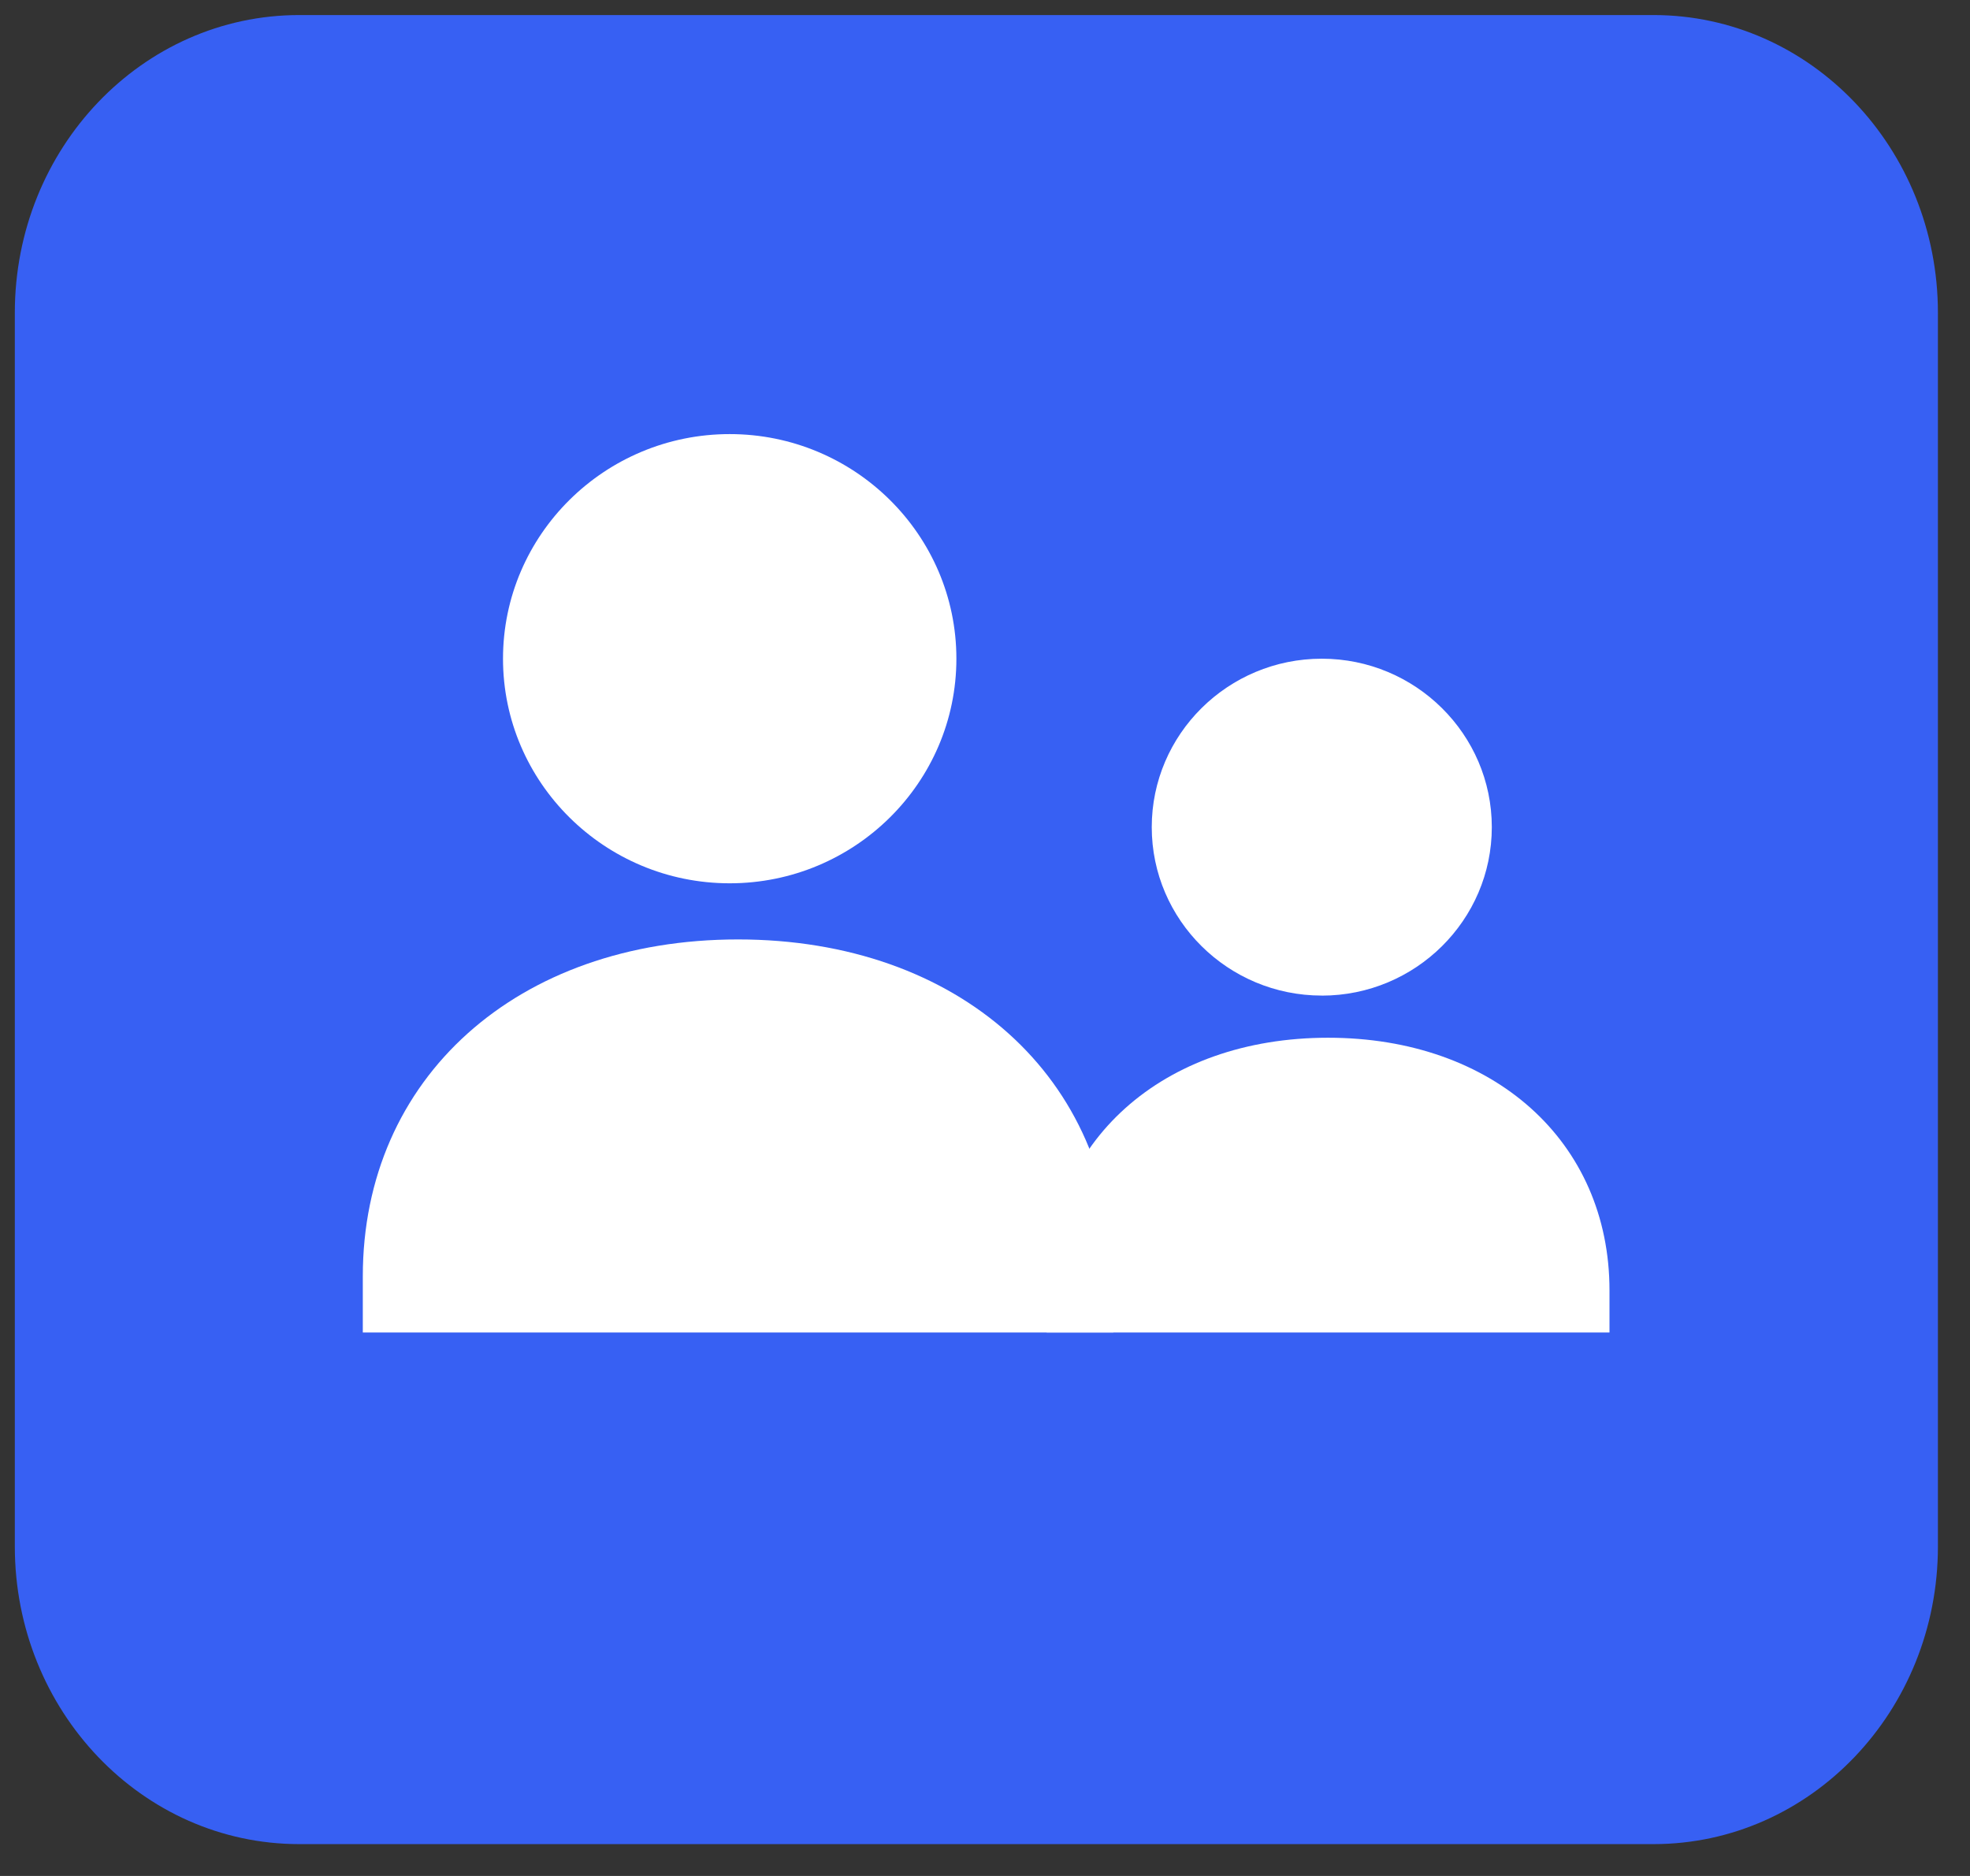 <svg width="42" height="40" fill="none" xmlns="http://www.w3.org/2000/svg"><rect width="100%" height="100%" fill="#333333" stroke="none"/><path d="M35.253.321H6.38C3.03.321.316 3.164.316 6.67v26.303c0 3.506 2.715 6.348 6.064 6.348h28.873c3.349 0 6.063-2.842 6.063-6.348V6.67c0-3.506-2.714-6.349-6.063-6.349Z" fill="#3760F3"/><path fill-rule="evenodd" clip-rule="evenodd" d="M28.18 21.229c1.999 0 3.625-1.611 3.625-3.592 0-1.98-1.626-3.592-3.625-3.592-2 0-3.625 1.611-3.625 3.592 0 1.98 1.626 3.591 3.625 3.591ZM15.557 18.834c2.665 0 4.833-2.148 4.833-4.789 0-2.64-2.168-4.789-4.833-4.789s-4.833 2.148-4.833 4.789c0 2.641 2.168 4.789 4.833 4.789ZM28.314 22.127c-3.533 0-6 2.215-6 5.387v.898h12v-.898c0-3.172-2.468-5.387-6-5.387Z" fill="#fff"/><path fill-rule="evenodd" clip-rule="evenodd" d="M15.735 20.031c-4.71 0-8 2.954-8 7.183v1.198h16v-1.198c0-4.23-3.29-7.183-8-7.183Z" fill="#fff"/></svg>